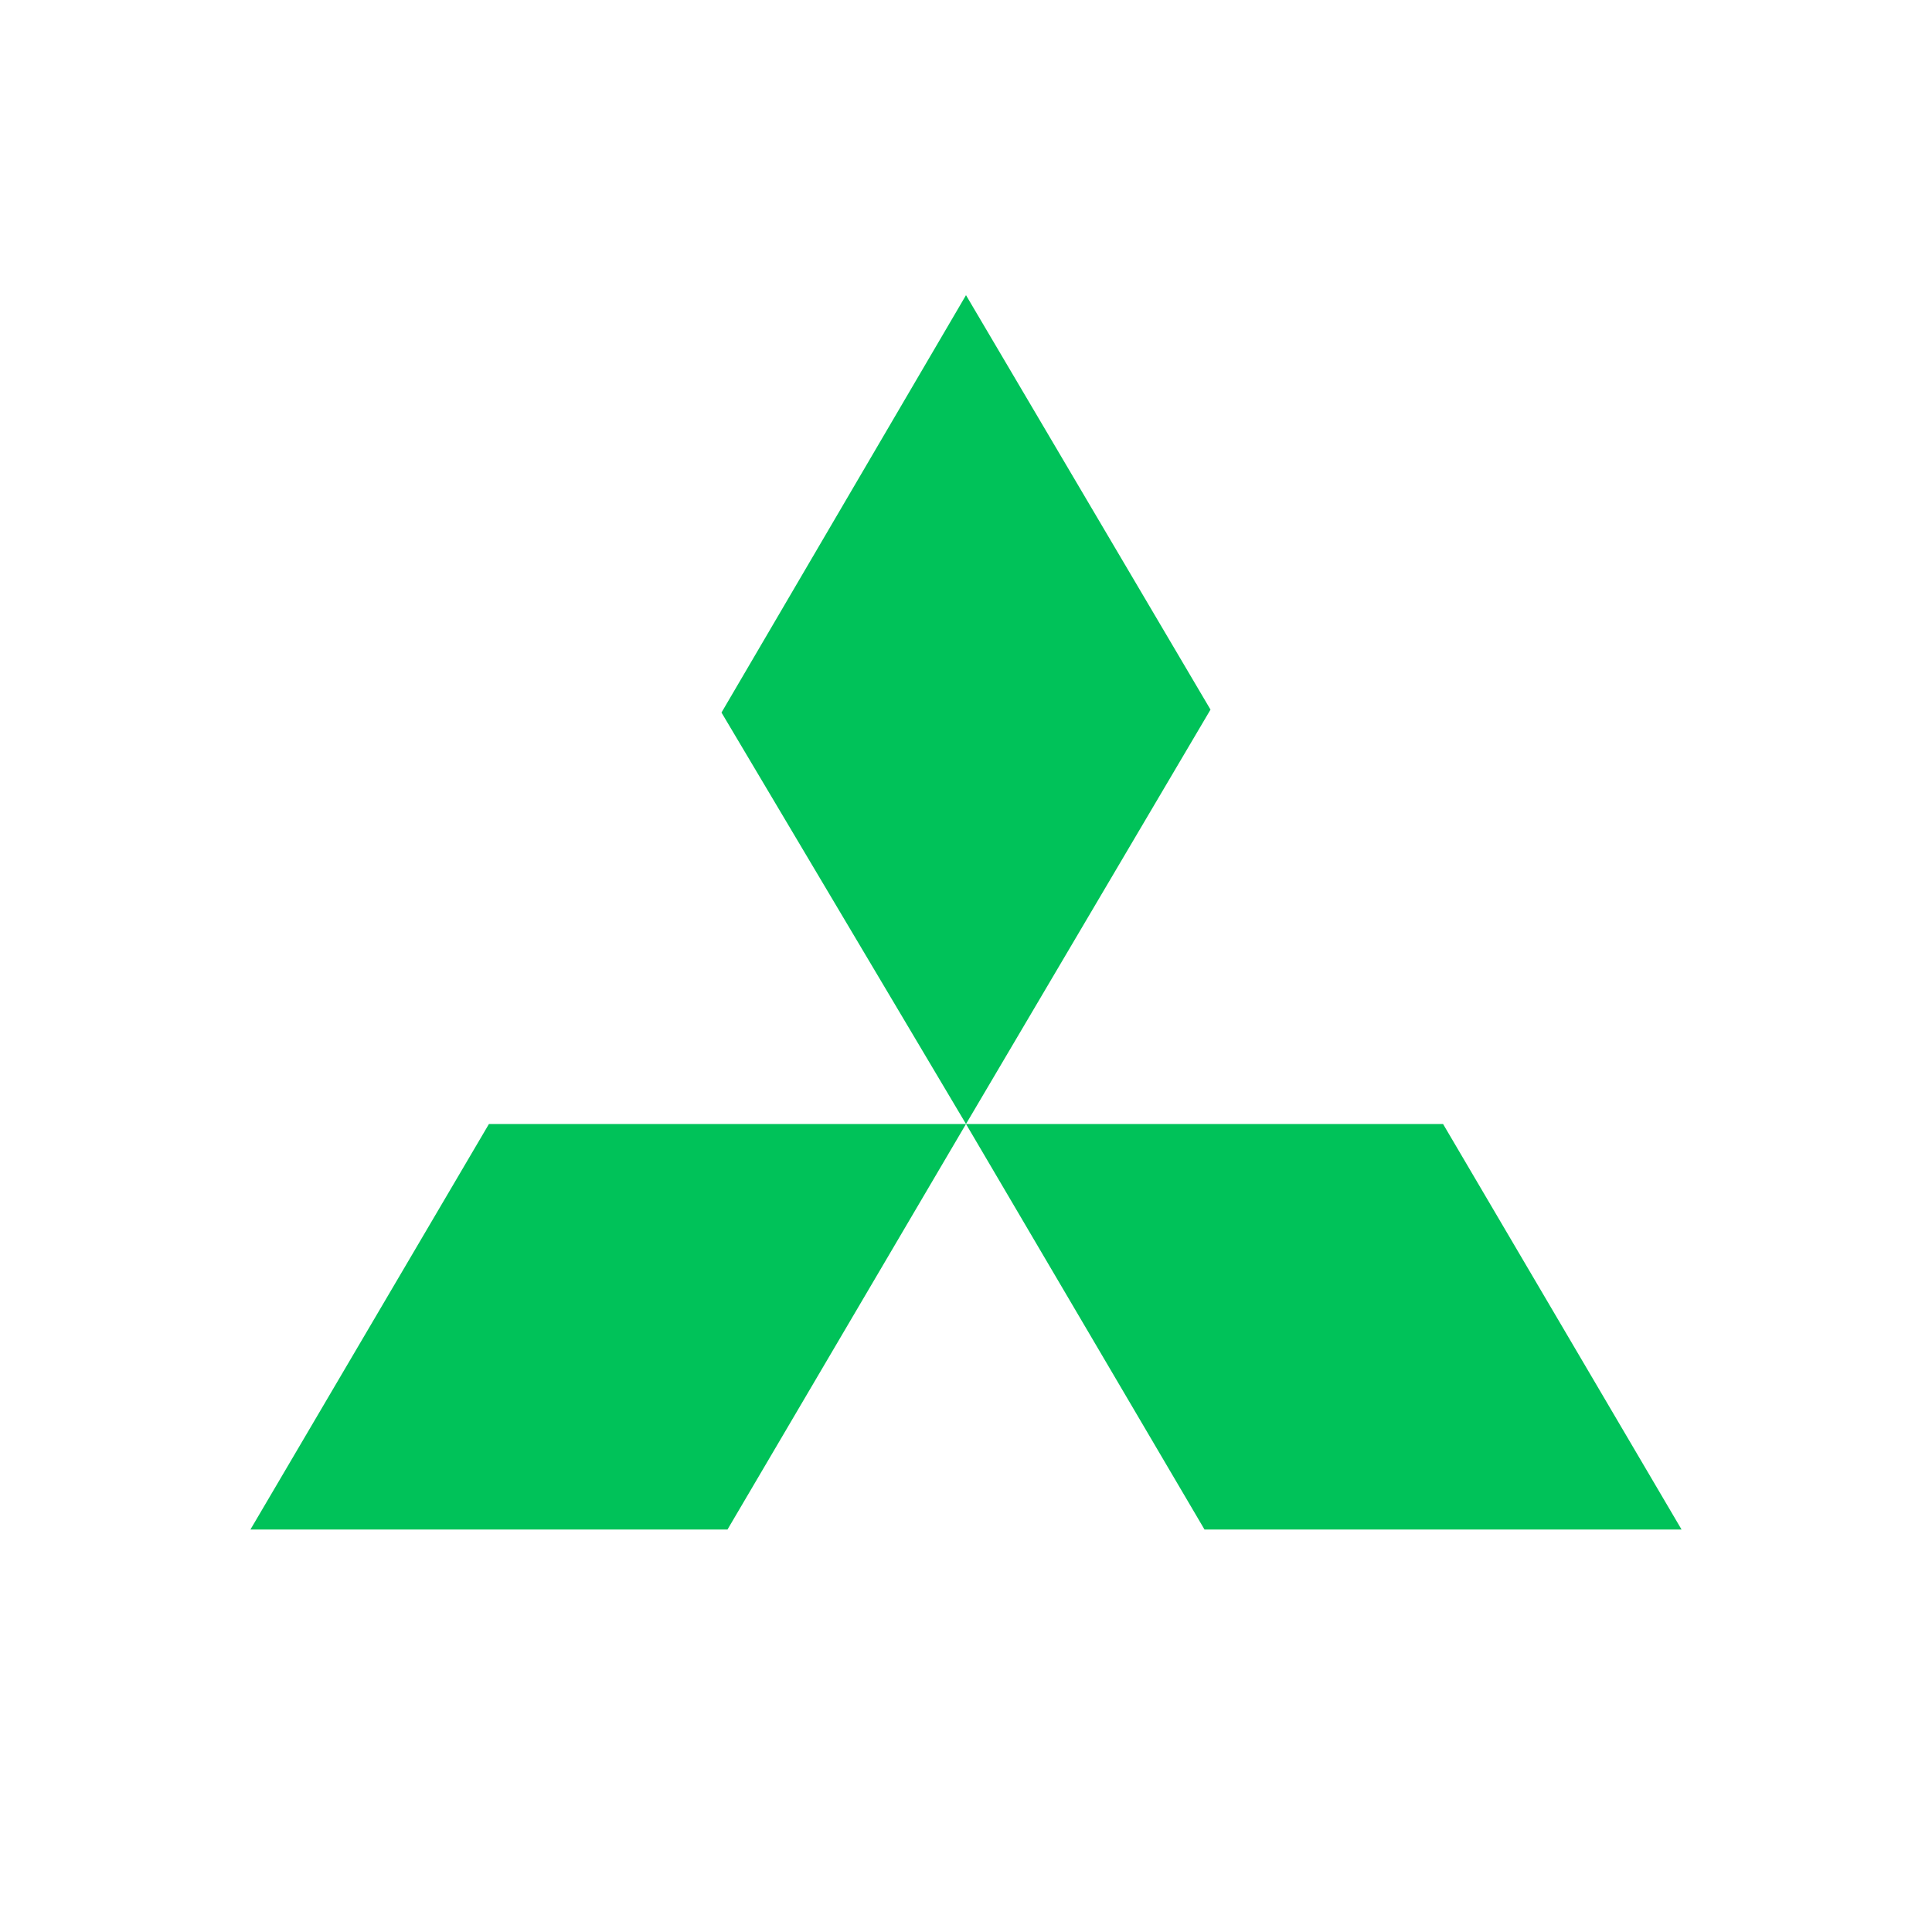 <svg width="108" height="108" viewBox="0 0 108 108" fill="none" xmlns="http://www.w3.org/2000/svg">
<path d="M40.332 39.832L54 62.832L67.668 39.668L54 16.5L40.332 39.832ZM54 62.832L67.332 85.5H94L80.668 62.832H54ZM40.668 85.5L54 62.832H27.332L14 85.5H40.668Z" fill="#00C259"/>
</svg>

